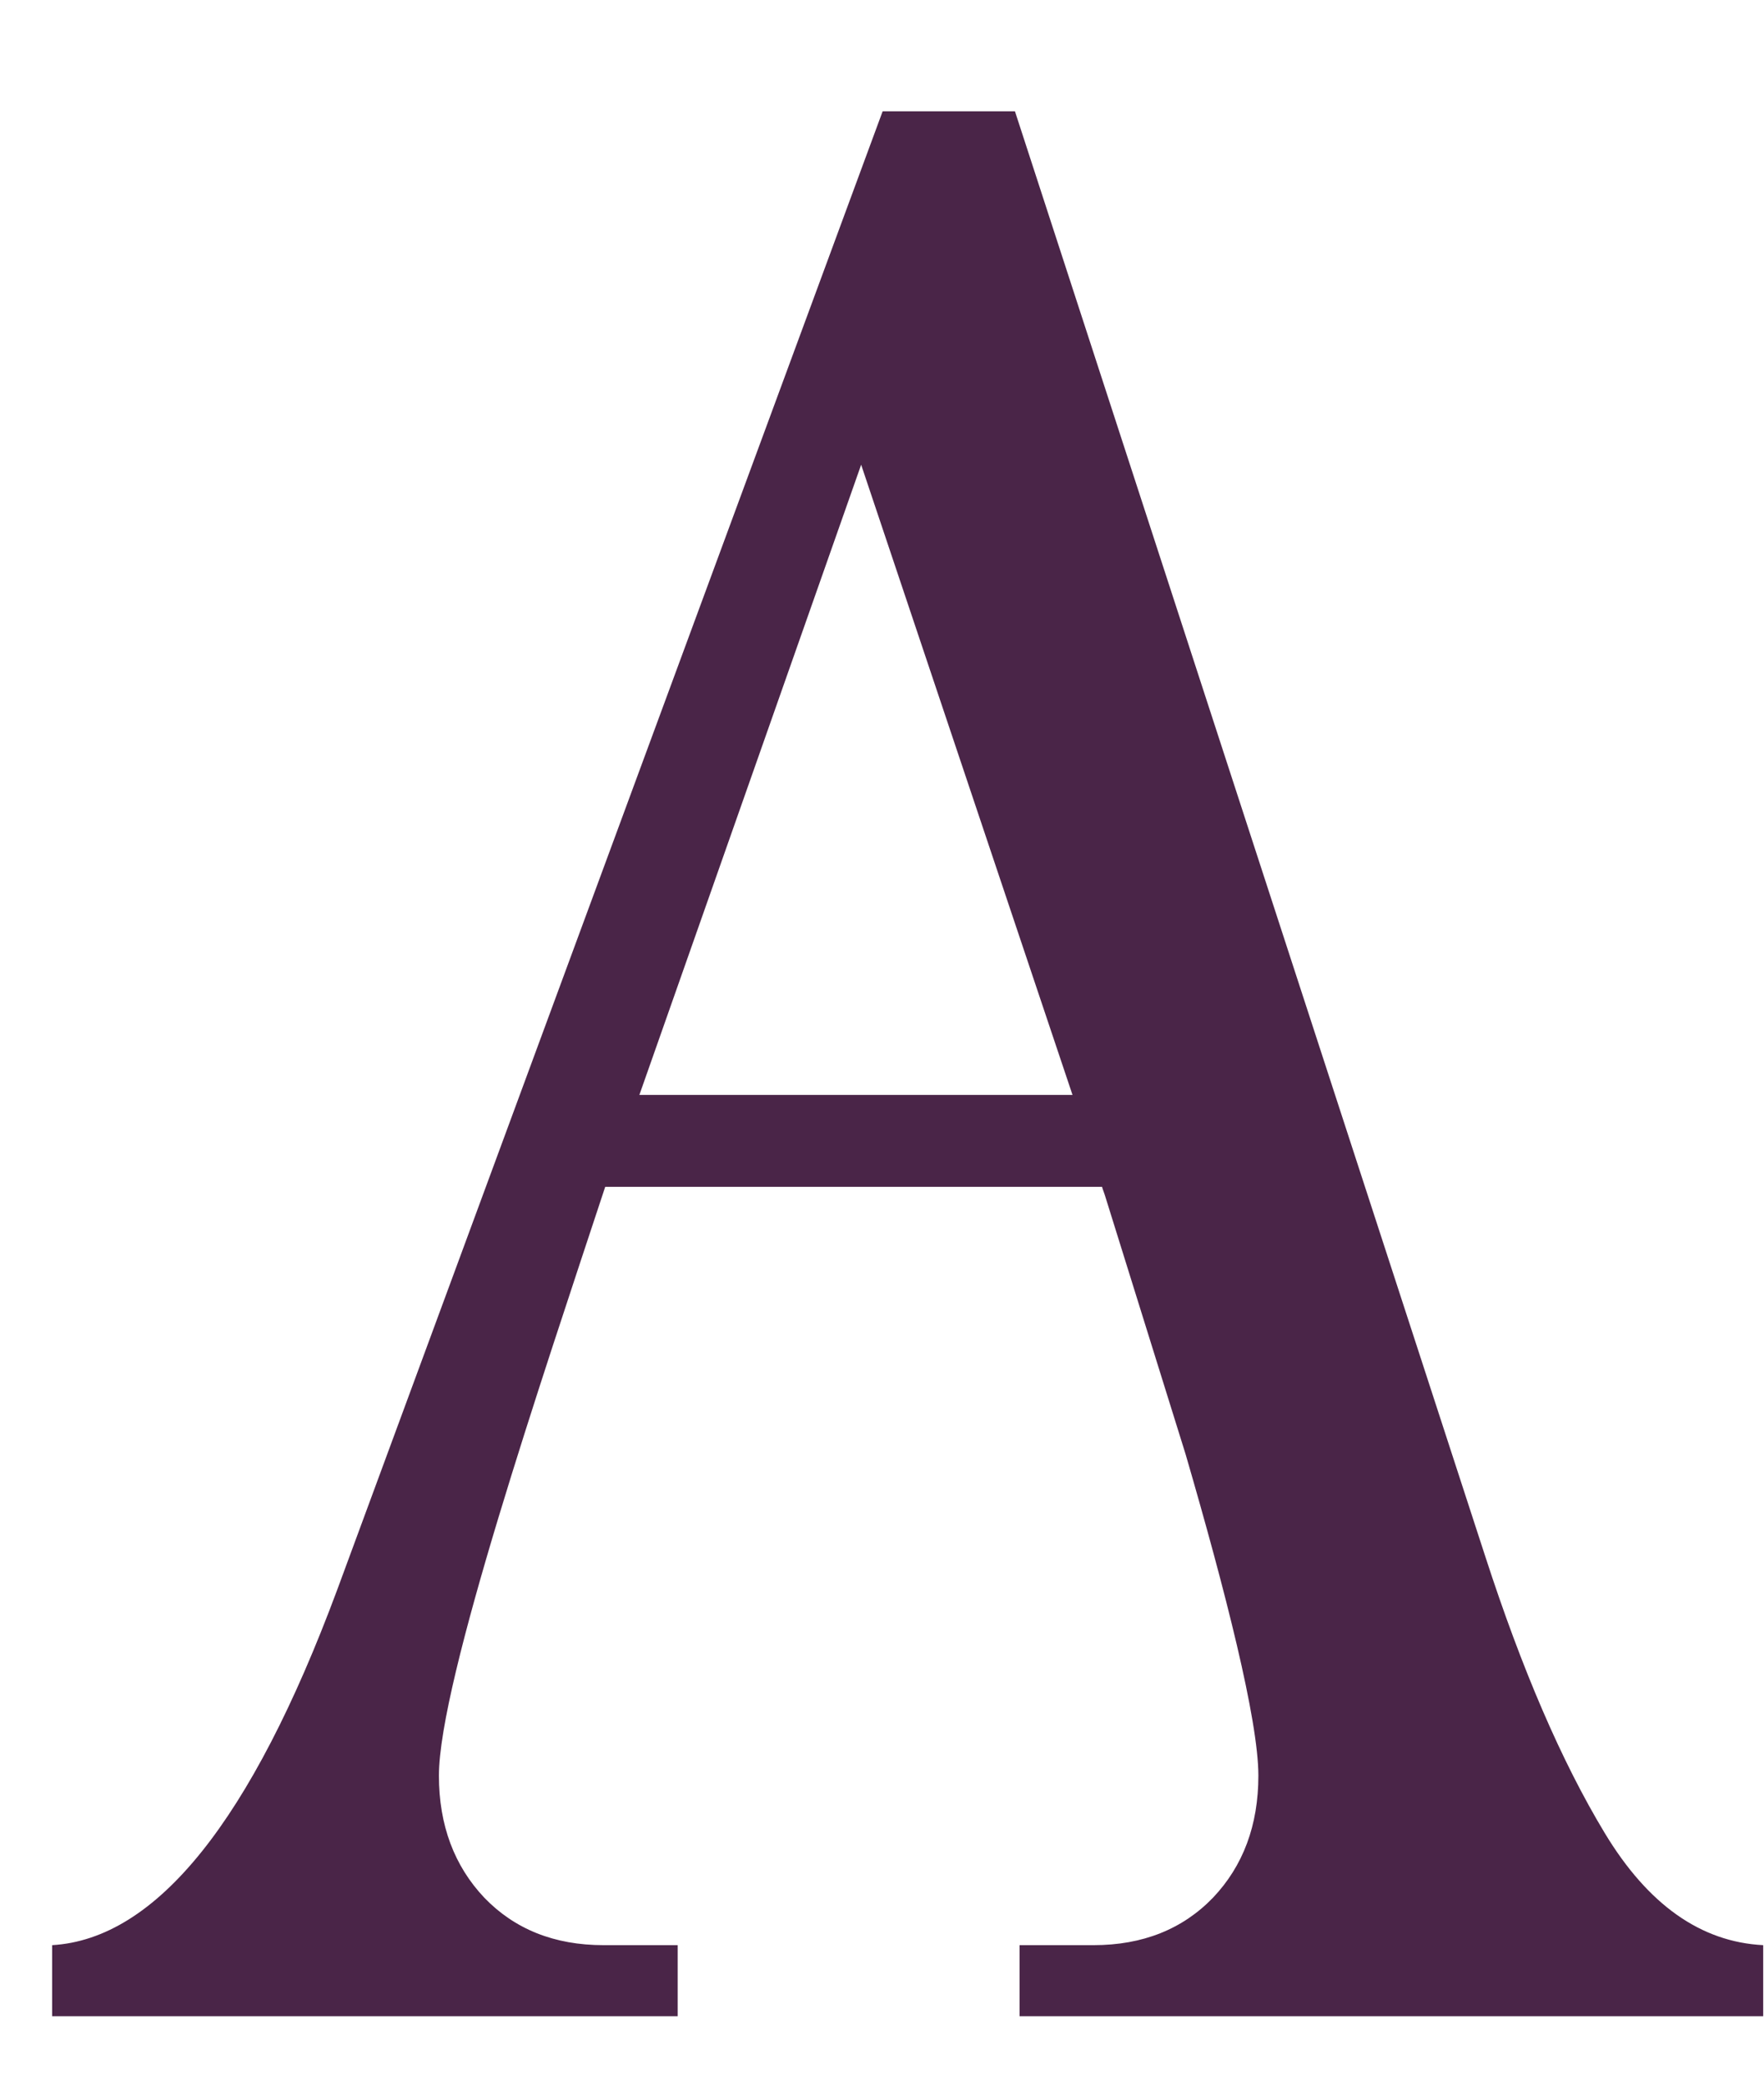 <svg width="11" height="13" viewBox="0 0 11 13" fill="none" xmlns="http://www.w3.org/2000/svg">
<path d="M3.987 6.828L5.37 2.898L6.688 6.828H3.987ZM10.007 11.431C9.737 10.984 9.49 10.409 9.262 9.706L6.329 0.694H5.504L2.102 9.916C1.567 11.355 0.975 12.092 0.325 12.13V12.573H4.226V12.13H3.764C3.456 12.13 3.209 12.03 3.02 11.834C2.833 11.636 2.737 11.382 2.737 11.073C2.737 10.487 3.379 8.599 3.774 7.401H6.872H6.873L6.875 7.404L6.872 7.401C6.877 7.419 6.885 7.437 6.89 7.454L7.393 9.068C7.64 9.916 7.847 10.725 7.847 11.073C7.847 11.382 7.752 11.636 7.564 11.834C7.375 12.03 7.126 12.13 6.819 12.13H6.358V12.573H7.865H10.259H10.995V12.13C10.606 12.11 10.277 11.878 10.007 11.431Z" fill="#4A2548"/>
</svg>
